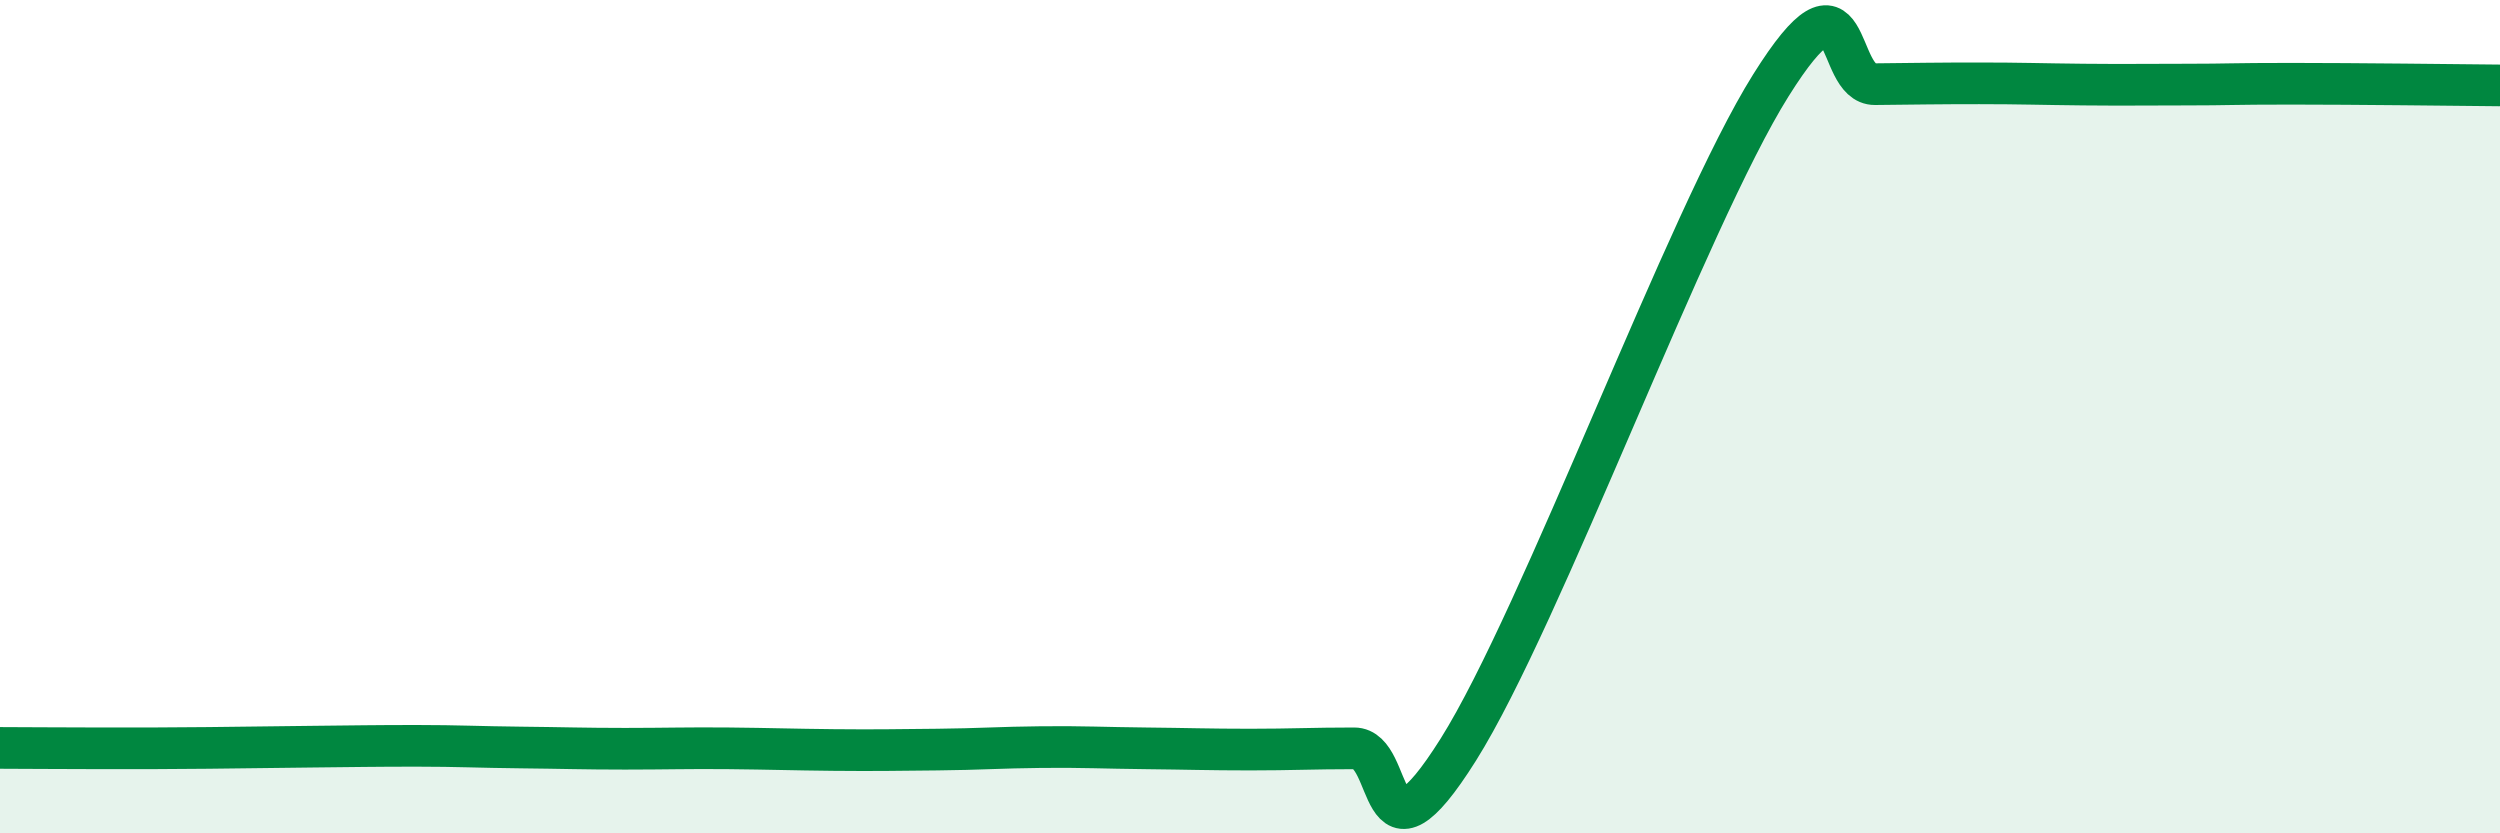
    <svg width="60" height="20" viewBox="0 0 60 20" xmlns="http://www.w3.org/2000/svg">
      <path
        d="M 0,17.95 C 0.5,17.95 1.5,17.96 2.5,17.96 C 3.5,17.96 4,17.96 5,17.95 C 6,17.94 6.5,17.93 7.5,17.92 C 8.5,17.91 9,17.9 10,17.9 C 11,17.9 11.5,17.93 12.5,17.94 C 13.5,17.95 14,17.97 15,17.97 C 16,17.97 16.5,17.95 17.5,17.96 C 18.5,17.97 19,17.99 20,18 C 21,18.01 21.5,18 22.5,17.99 C 23.5,17.98 24,17.94 25,17.93 C 26,17.92 26.5,17.95 27.5,17.96 C 28.5,17.97 29,17.99 30,17.99 C 31,17.99 31.5,17.96 32.5,17.96 C 33.5,17.96 33,21.17 35,17.99 C 37,14.81 40.5,5.24 42.5,2.05 C 44.5,-1.14 44,2.03 45,2.02 C 46,2.01 46.5,2 47.5,2 C 48.5,2 49,2.02 50,2.03 C 51,2.04 51.5,2.03 52.5,2.03 C 53.5,2.03 53.5,2.01 55,2.01 C 56.5,2.01 59,2.04 60,2.05L60 20L0 20Z"
        fill="#008740"
        opacity="0.1"
        stroke-linecap="round"
        stroke-linejoin="round"
      />
      <path
        d="M 0,17.95 C 0.5,17.95 1.5,17.96 2.5,17.96 C 3.5,17.96 4,17.96 5,17.95 C 6,17.94 6.5,17.93 7.5,17.92 C 8.5,17.91 9,17.9 10,17.9 C 11,17.9 11.5,17.93 12.5,17.94 C 13.5,17.95 14,17.97 15,17.97 C 16,17.97 16.5,17.95 17.5,17.96 C 18.5,17.97 19,17.99 20,18 C 21,18.01 21.5,18 22.5,17.99 C 23.5,17.98 24,17.94 25,17.93 C 26,17.92 26.5,17.95 27.5,17.96 C 28.5,17.97 29,17.99 30,17.99 C 31,17.99 31.5,17.96 32.5,17.96 C 33.5,17.96 33,21.17 35,17.99 C 37,14.81 40.5,5.24 42.5,2.05 C 44.5,-1.14 44,2.03 45,2.02 C 46,2.01 46.5,2 47.5,2 C 48.5,2 49,2.02 50,2.03 C 51,2.04 51.5,2.03 52.5,2.03 C 53.5,2.03 53.5,2.01 55,2.01 C 56.5,2.01 59,2.04 60,2.05"
        stroke="#008740"
        stroke-width="1"
        fill="none"
        stroke-linecap="round"
        stroke-linejoin="round"
      />
    </svg>
  